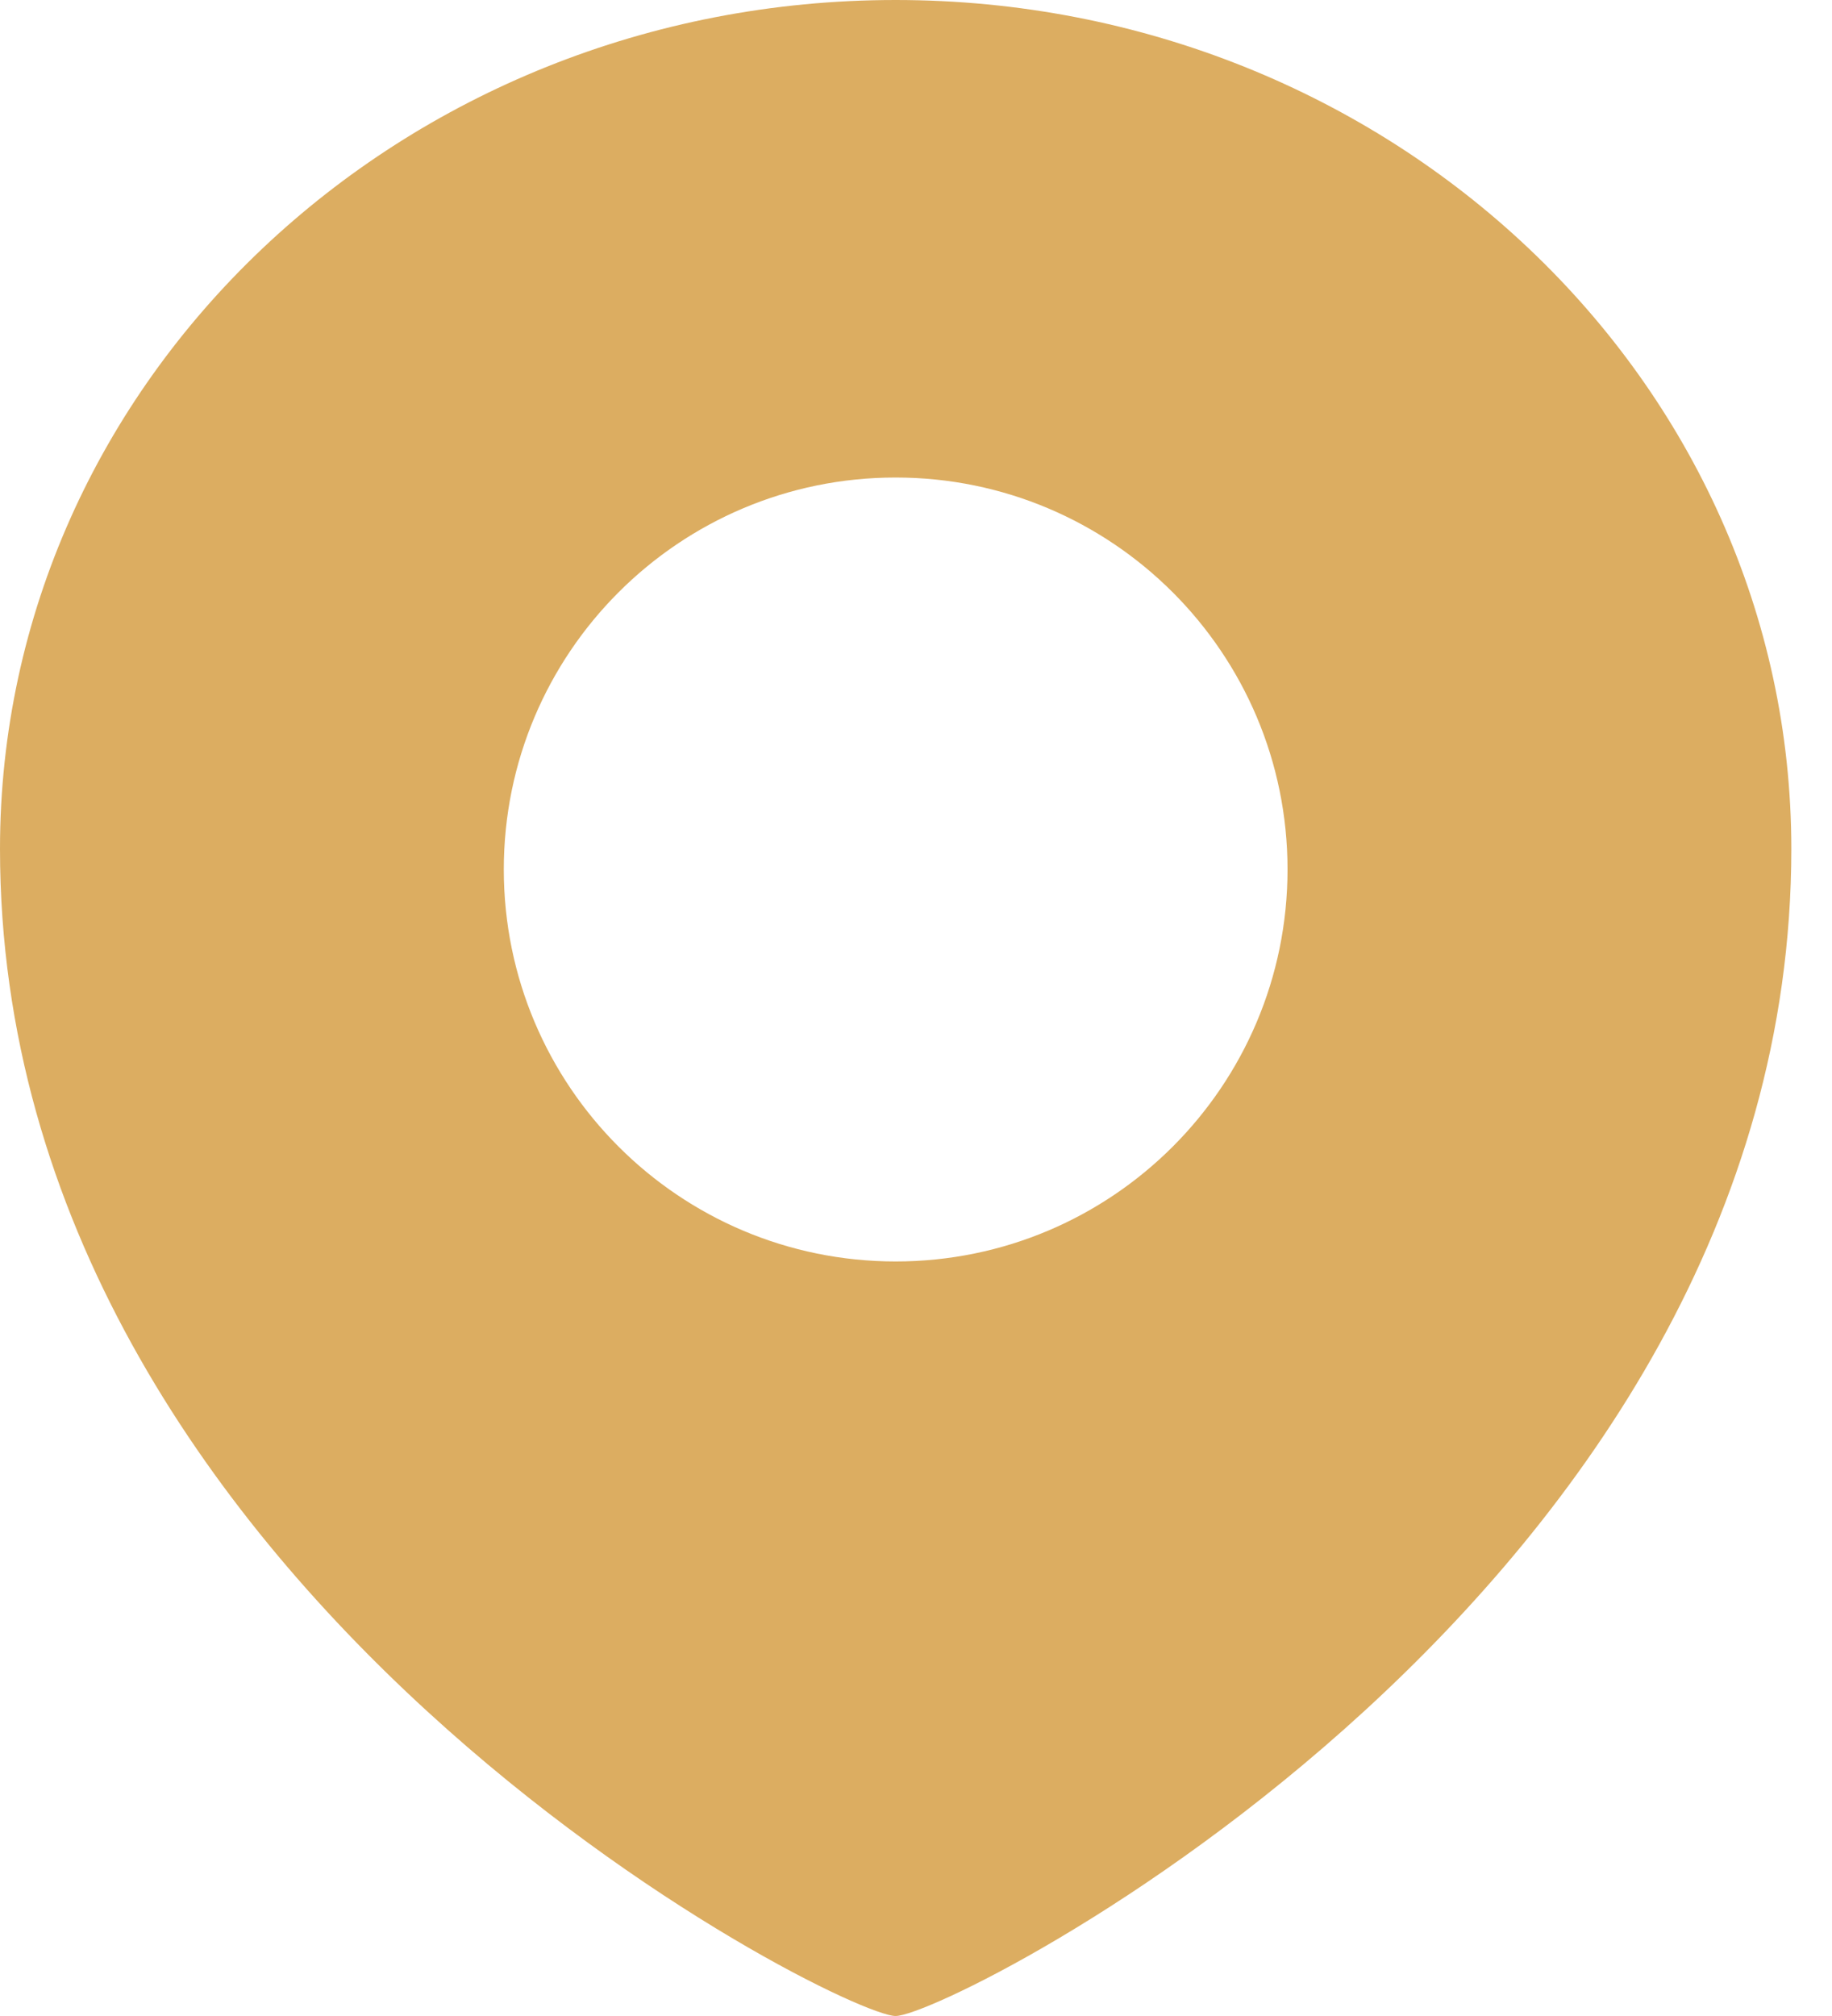 <?xml version="1.0" encoding="UTF-8"?> <svg xmlns="http://www.w3.org/2000/svg" width="20" height="22" viewBox="0 0 20 22" fill="none"><path d="M9.777 0C15.177 0 19.555 4.147 19.556 9.263C19.556 17.368 10.389 22 9.777 22C9.162 21.998 0 17.366 0 9.263C0 4.147 4.378 0 9.777 0ZM9.777 5.211C7.415 5.211 5.5 7.126 5.5 9.488C5.5 11.851 7.415 13.765 9.777 13.766C12.14 13.766 14.056 11.851 14.056 9.488C14.056 7.126 12.14 5.211 9.777 5.211Z" fill="#DCAD61"></path></svg> 